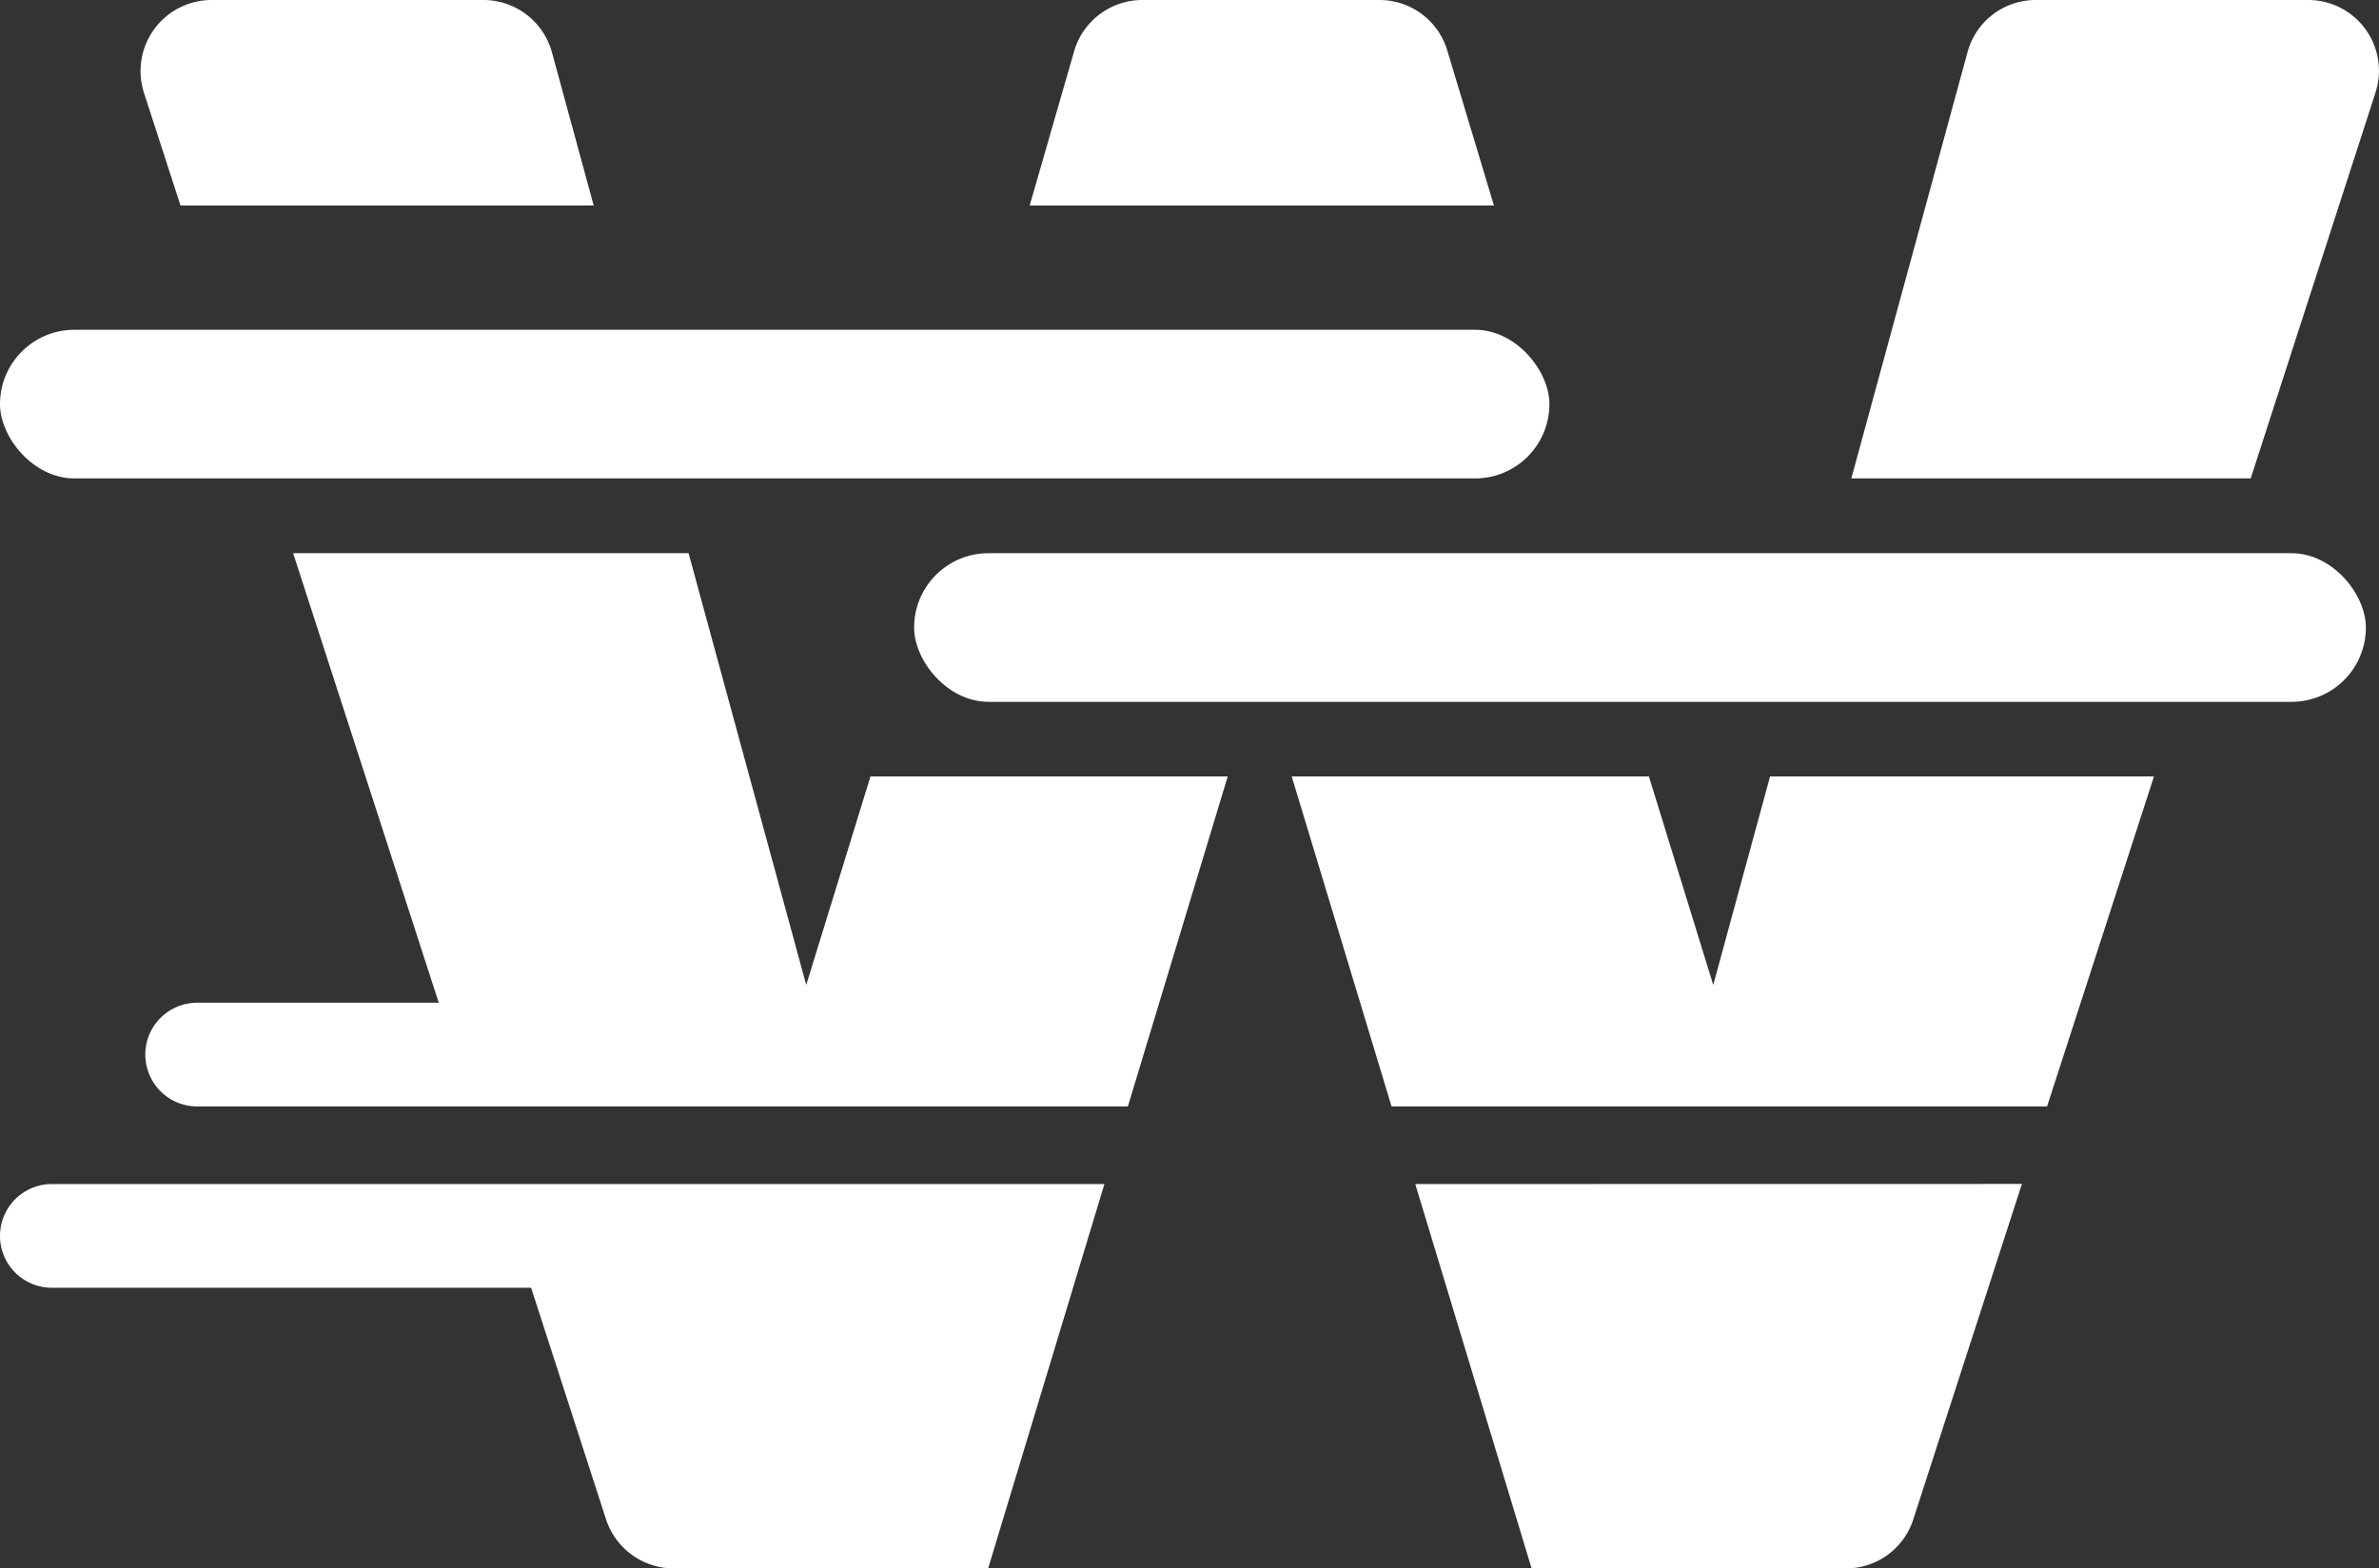 <svg xmlns="http://www.w3.org/2000/svg" viewBox="0 0 476.55 314.22">
	<rect x="0" y="0" width="476.55" height="314.22" fill="#333333" stroke="none"/>
	<defs><style>.cls-1{fill:#fff;}</style></defs>
	<path class="cls-1" d="M239.67,369.79H124.89a10.39,10.39,0,0,0,0,20.78h96l15,46.37a14.26,14.26,0,0,0,13.55,9.85h63l23.29-77Z" transform="translate(-114.5 -132.57)"/>
	<path class="cls-1" d="M150.66,173.75h82.77l-8.36-30.67a14.25,14.25,0,0,0-13.75-10.51H156.9a14.24,14.24,0,0,0-13.55,18.63Z" transform="translate(-114.5 -132.57)"/>
	<path class="cls-1" d="M398,369.79l23.3,77h63.06A14.13,14.13,0,0,0,497.75,437l21.77-67.23Z" transform="translate(-114.5 -132.57)"/>
	<path class="cls-1" d="M576.87,132.57H522.28A14.14,14.14,0,0,0,508.63,143l-23.28,85.42h80l25-77.31A14.17,14.17,0,0,0,576.87,132.57Z" transform="translate(-114.5 -132.57)"/>
	<polygon class="cls-1" points="354.57 155.56 343.19 197.33 330.3 155.56 258.75 155.56 278.75 221.67 410.06 221.67 431.47 155.56 354.57 155.56"/>
	<path class="cls-1" d="M413.76,173.75h-93l8.89-30.87a14.24,14.24,0,0,1,13.69-10.31h47.49a14.18,14.18,0,0,1,13.57,10.07Z" transform="translate(-114.5 -132.57)"/>
	<rect class="cls-1" y="66.07" width="310.37" height="29.78" rx="14.89"/><rect class="cls-1" x="183.11" y="110.83" width="290.81" height="29.78" rx="14.89"/>
	<path class="cls-1" d="M288.87,288.13,276,329.9l-23.57-86.5H173.22l29.17,90.06H154a10.39,10.39,0,0,0-10.39,10.39h0A10.39,10.39,0,0,0,154,354.24H340.43l20-66.11Z" transform="translate(-114.5 -132.57)"/>
</svg>